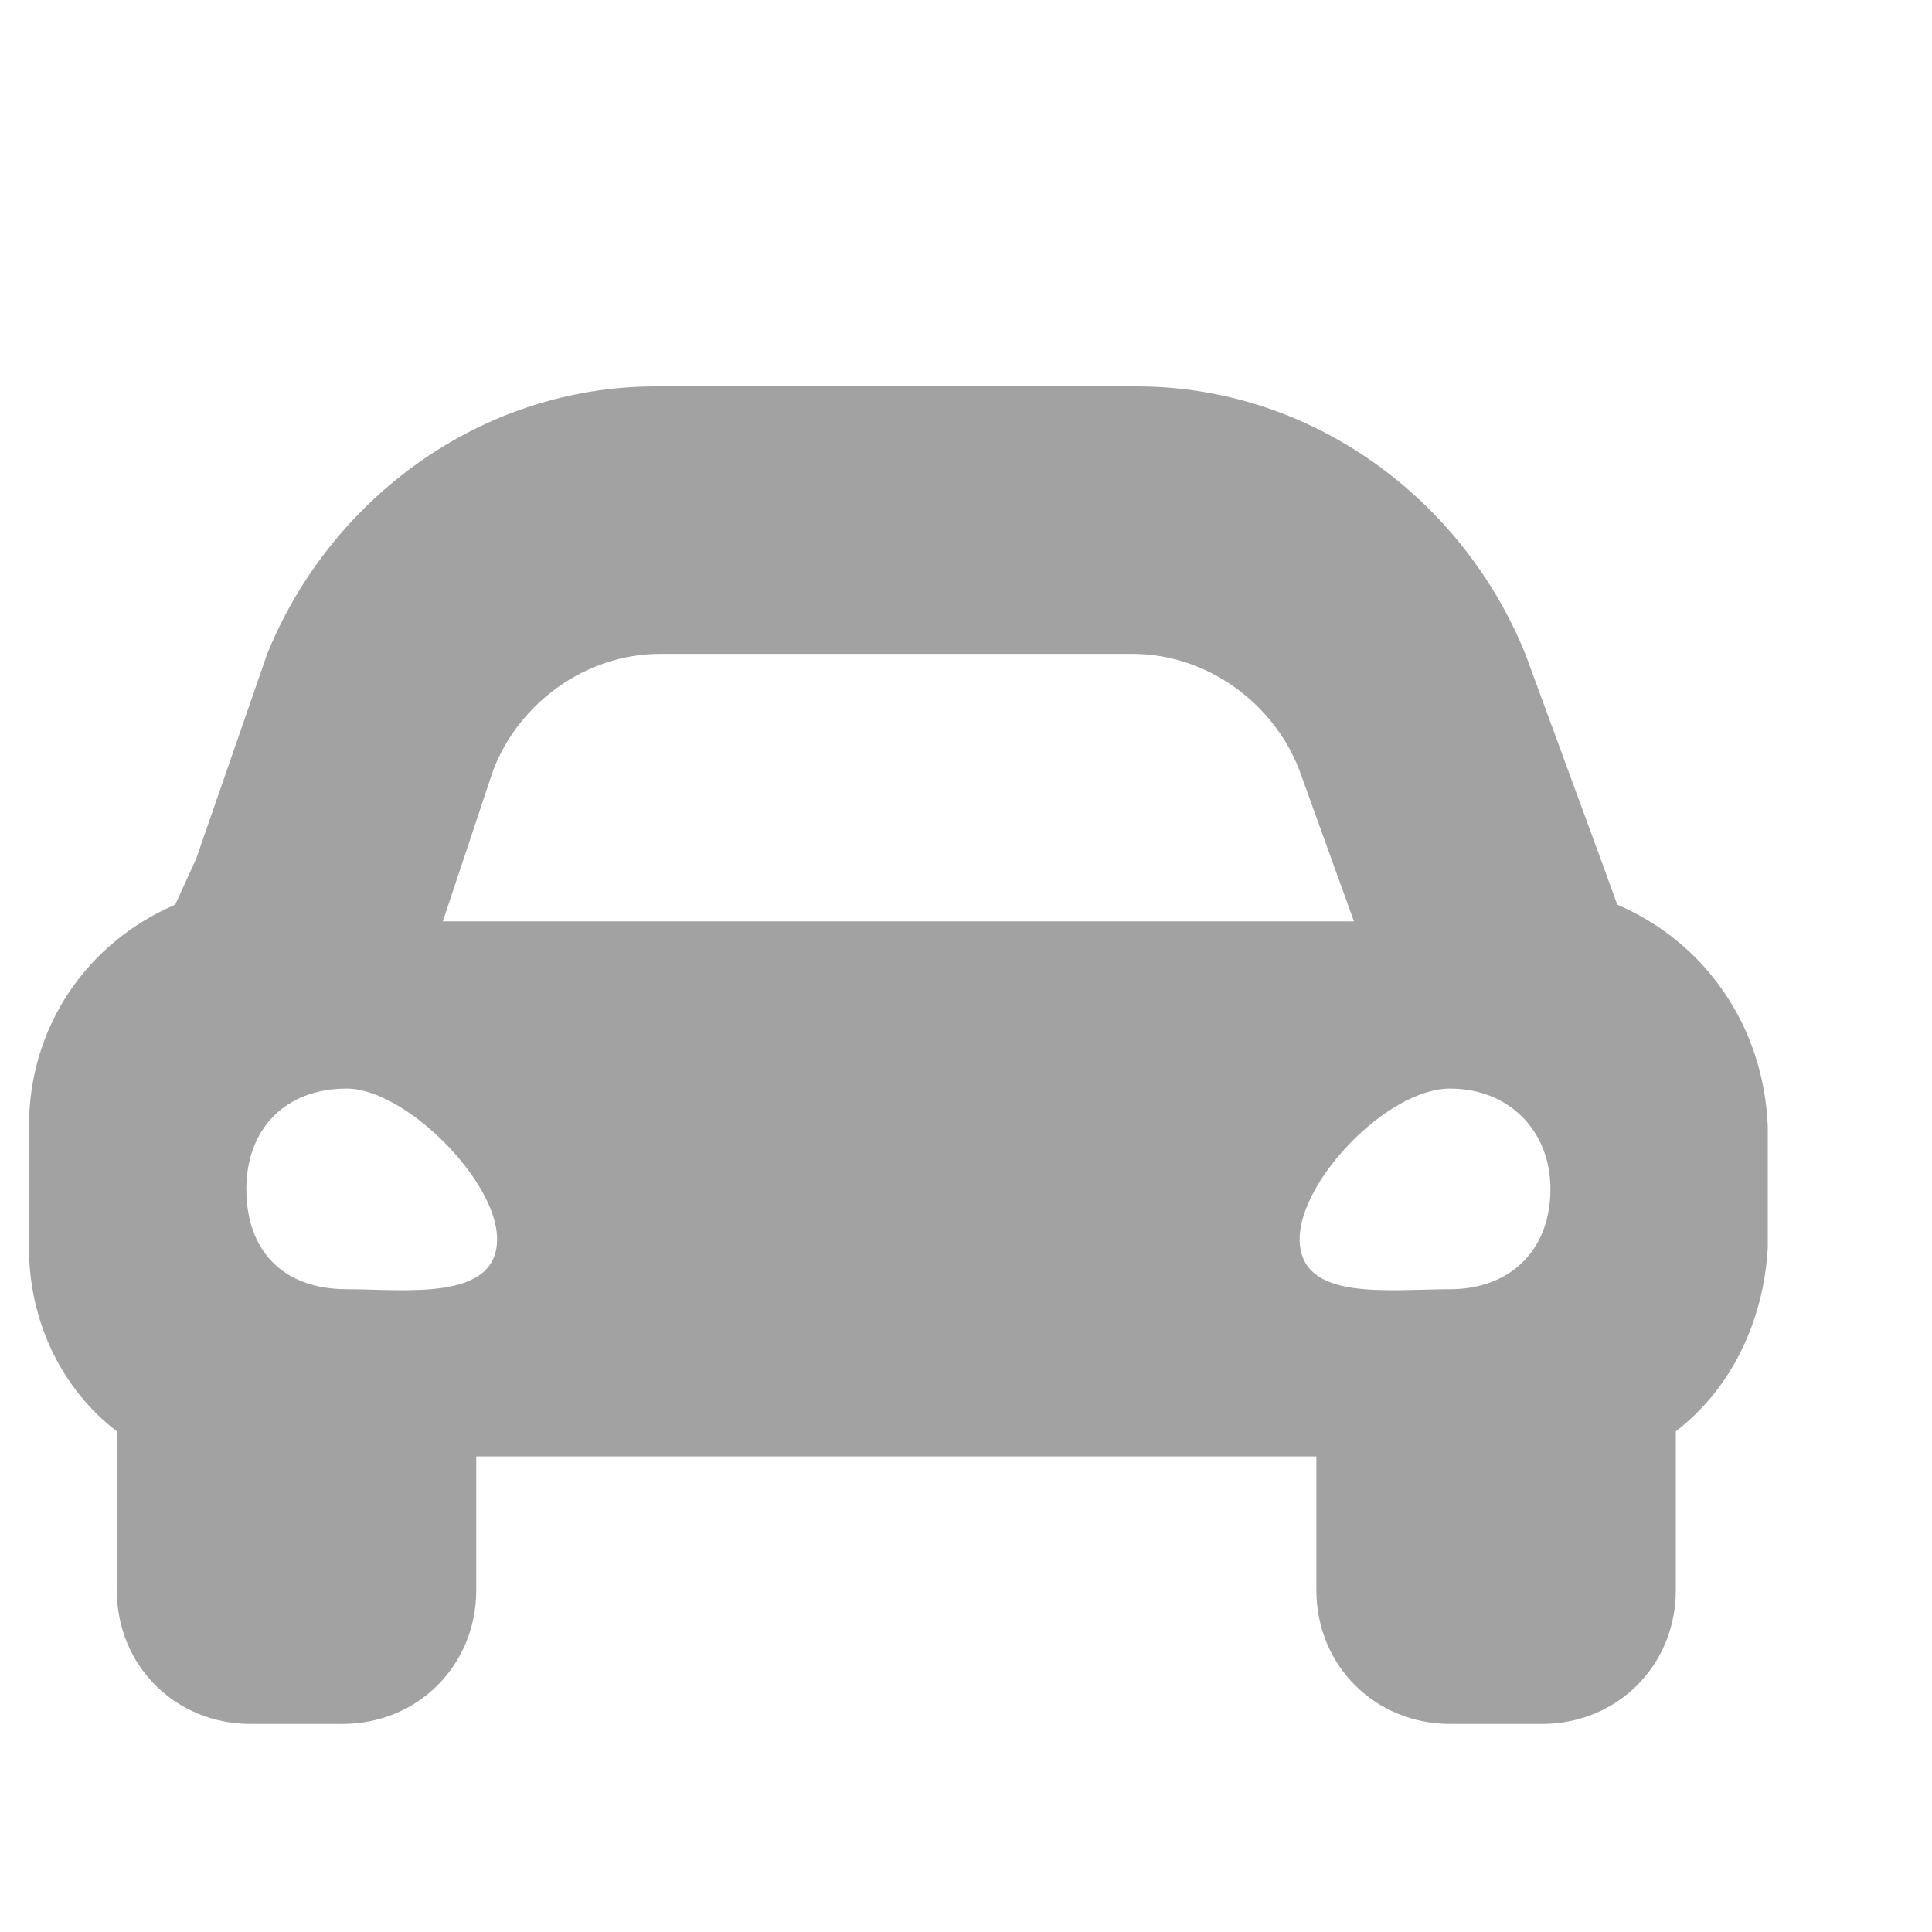 <svg width="20" height="20" viewBox="0 0 20 20" fill="none" xmlns="http://www.w3.org/2000/svg">
<path d="M16.742 9.365L16.569 8.889L15.79 6.769C15.141 5.168 13.584 4 11.766 4C11.766 4 11.766 4 11.723 4H6.834C6.79 4 6.79 4 6.79 4C4.973 4 3.415 5.168 2.766 6.769L2.031 8.889L1.814 9.365C0.906 9.755 0.3 10.62 0.3 11.659V12.914C0.3 13.692 0.646 14.385 1.209 14.817V16.462C1.209 17.24 1.814 17.846 2.593 17.846H3.545C4.324 17.846 4.93 17.24 4.93 16.462V15.077H13.627V16.462C13.627 17.24 14.233 17.846 15.012 17.846H15.963C16.742 17.846 17.348 17.24 17.348 16.462V14.817C17.911 14.385 18.257 13.692 18.3 12.914V11.659C18.257 10.62 17.651 9.755 16.742 9.365ZM5.103 7.981C5.363 7.288 6.055 6.769 6.834 6.769H11.723C12.502 6.769 13.194 7.288 13.454 7.981L14.016 9.538H4.584L5.103 7.981ZM3.589 13.346C2.939 13.346 2.55 12.957 2.55 12.308C2.55 11.702 2.939 11.269 3.589 11.269C4.194 11.269 5.146 12.221 5.146 12.827C5.146 13.476 4.194 13.346 3.589 13.346ZM15.012 13.346C14.363 13.346 13.454 13.476 13.454 12.827C13.454 12.221 14.363 11.269 15.012 11.269C15.617 11.269 16.05 11.702 16.05 12.308C16.05 12.957 15.617 13.346 15.012 13.346Z" fill="#A2A2A2"/>
</svg>
